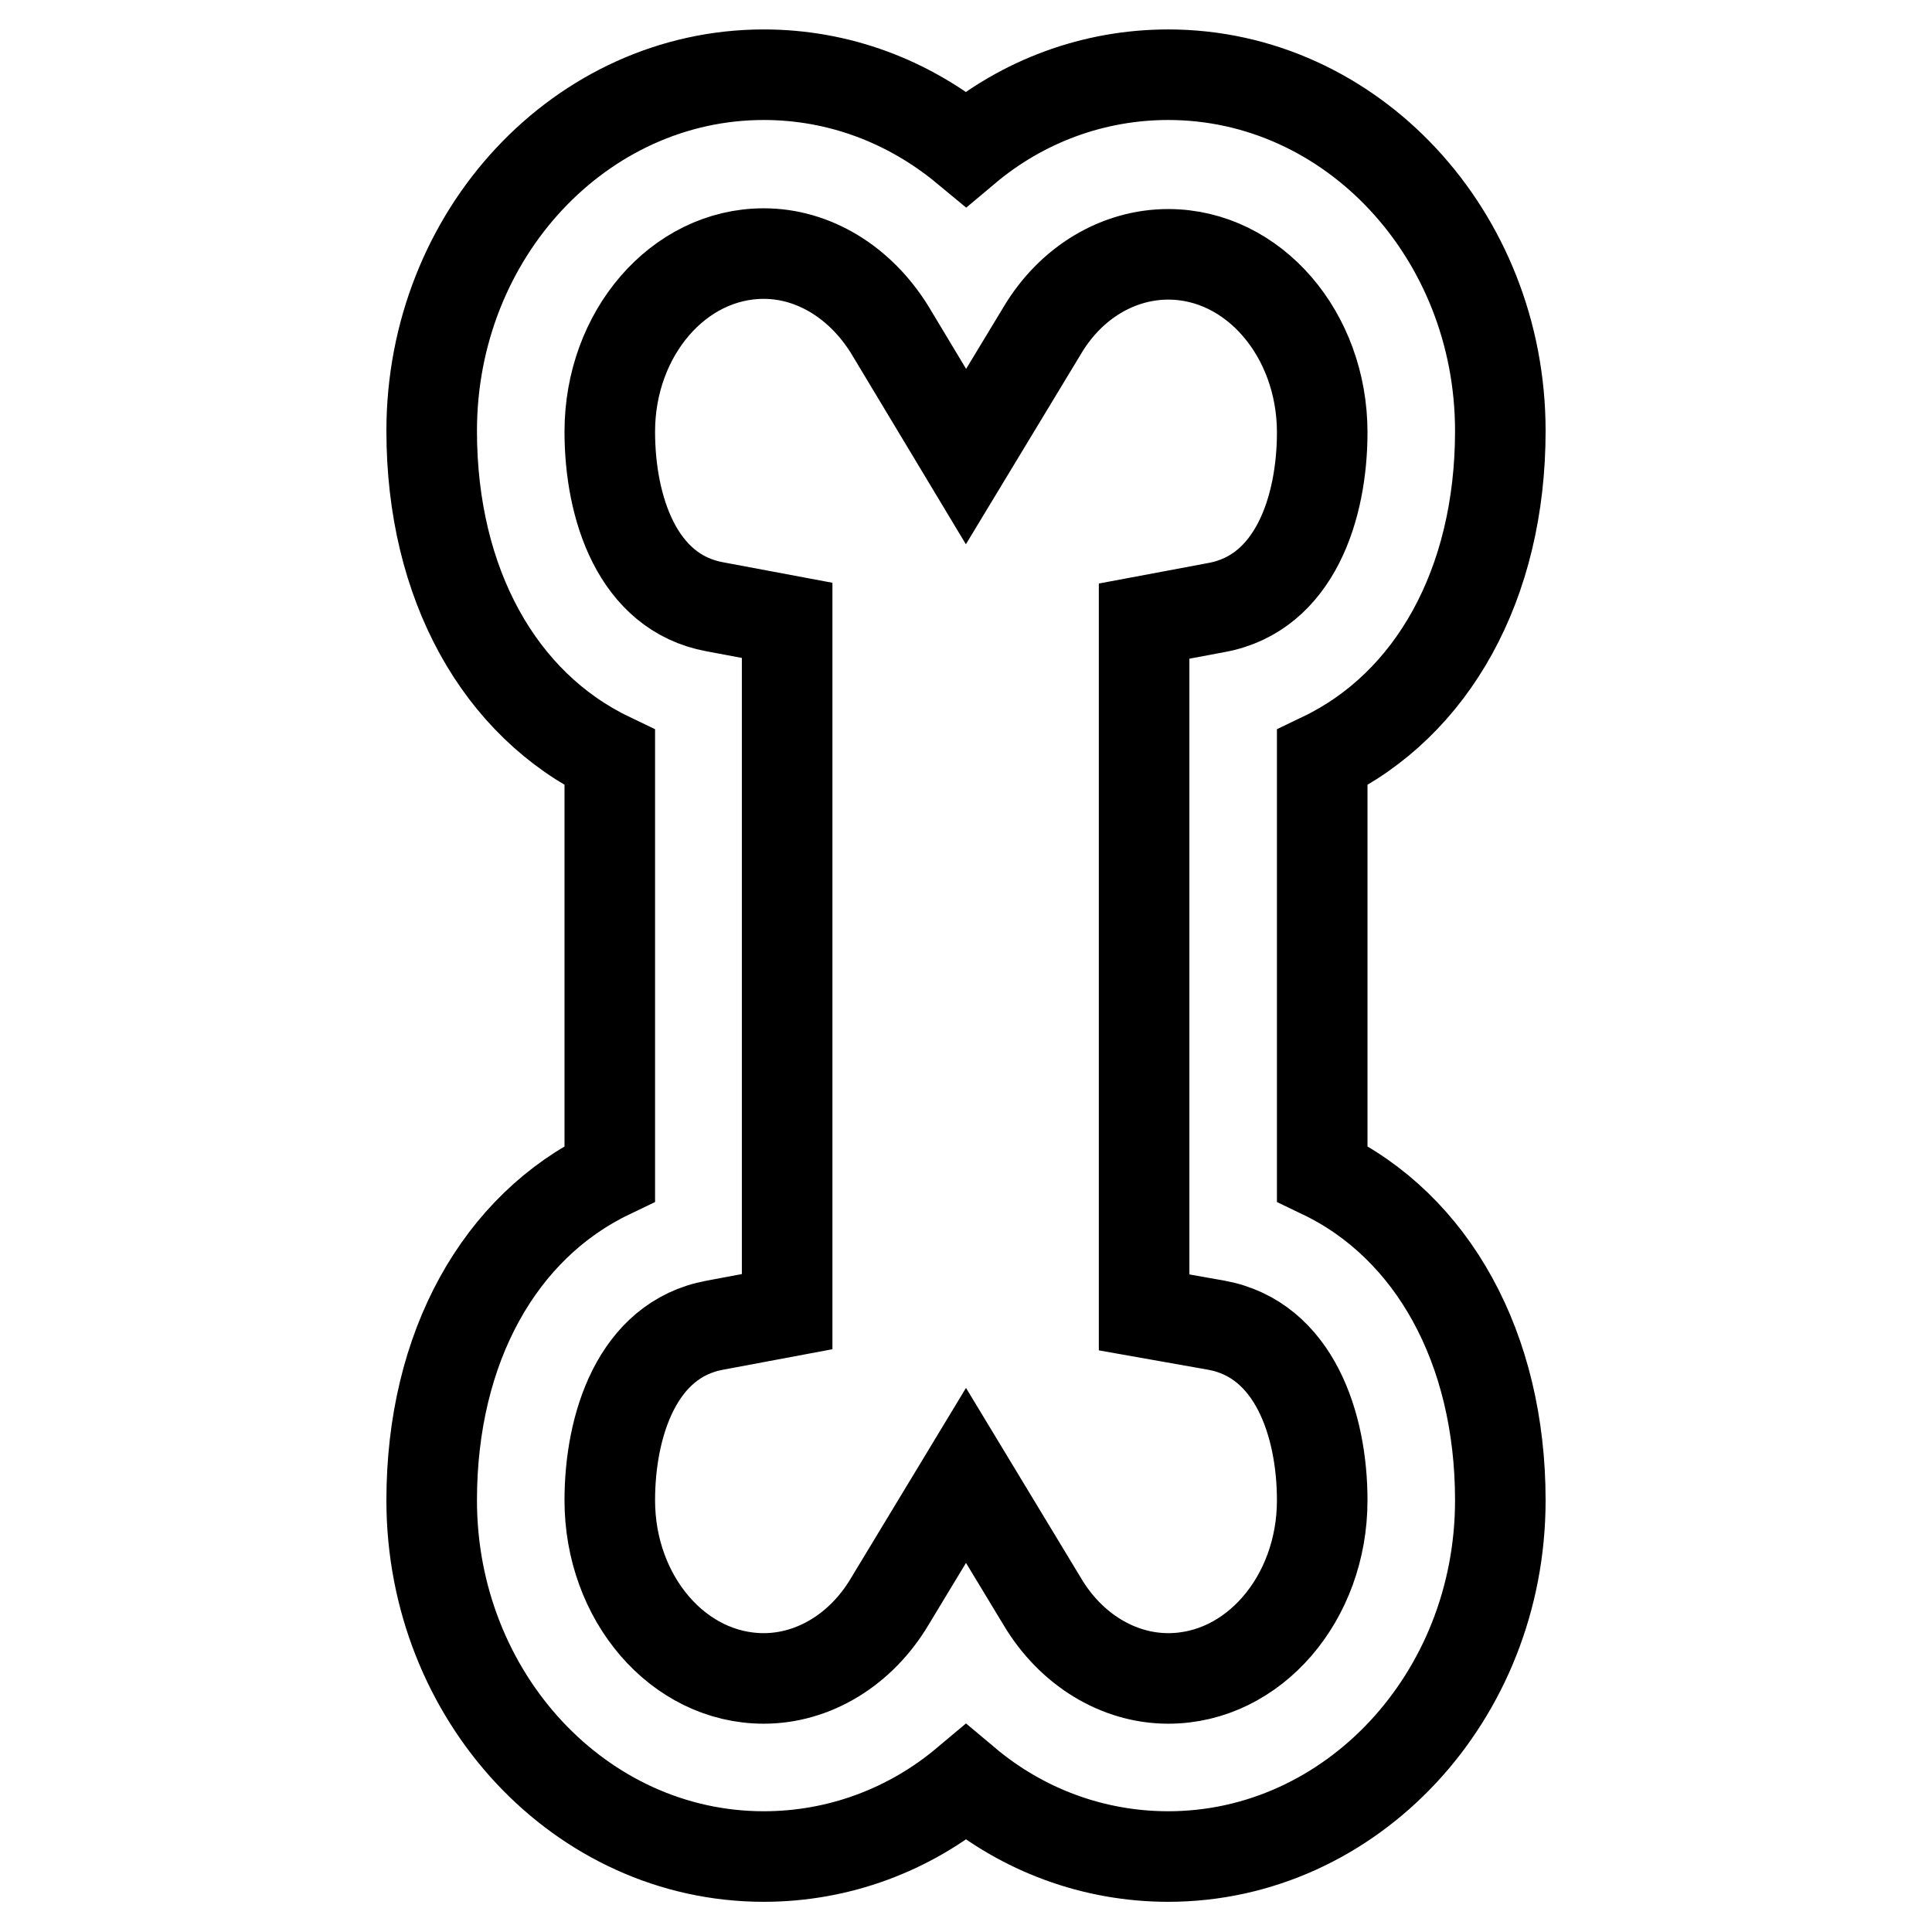 <?xml version="1.0" encoding="utf-8"?>
<!-- Svg Vector Icons : http://www.onlinewebfonts.com/icon -->
<!DOCTYPE svg PUBLIC "-//W3C//DTD SVG 1.1//EN" "http://www.w3.org/Graphics/SVG/1.1/DTD/svg11.dtd">
<svg version="1.1" xmlns="http://www.w3.org/2000/svg" xmlns:xlink="http://www.w3.org/1999/xlink" x="0px" y="0px" viewBox="0 0 256 256" enable-background="new 0 0 256 256" xml:space="preserve">
<g> <path stroke-width="12" fill-opacity="0" stroke="#000000"  d="M175.2,155.5v-55.1c14.6-7,23.6-23,23.6-43.3c0-26-19.7-47.2-44-47.2c-9.9,0-19.3,3.5-26.8,9.8 c-7.6-6.3-16.9-9.8-26.8-9.8c-24.2,0-44,21.1-44,47.2c0,20.3,9,36.3,23.6,43.3v55.1c-14.6,7-23.6,23-23.6,43.3 c0,26,19.7,47.2,44,47.2c9.9,0,19.3-3.5,26.8-9.8c7.5,6.3,16.9,9.8,26.8,9.8c24.2,0,44-21.1,44-47.2 C198.8,178.6,189.8,162.5,175.2,155.5L175.2,155.5z M161.2,175.6c10.3,1.9,14,13.2,14,23.2c0,13-9.1,23.6-20.4,23.6 c-6.6,0-12.9-3.8-16.7-10.2L128,195.5l-10.1,16.7c-3.8,6.4-10.1,10.2-16.7,10.2c-11.3,0-20.4-10.6-20.4-23.6 c0-9.9,3.6-21.3,13.9-23.2l9.6-1.8V82.2l-9.6-1.8c-10.3-1.9-13.9-13.2-13.9-23.2c0-13,9.1-23.6,20.4-23.6c6.6,0,12.8,3.8,16.7,10.1 L128,60.5l10.1-16.7c3.8-6.4,10.1-10.1,16.7-10.1c11.3,0,20.4,10.6,20.4,23.6c0,9.9-3.6,21.3-14,23.2l-9.6,1.8v91.6L161.2,175.6z" /></g>
</svg>